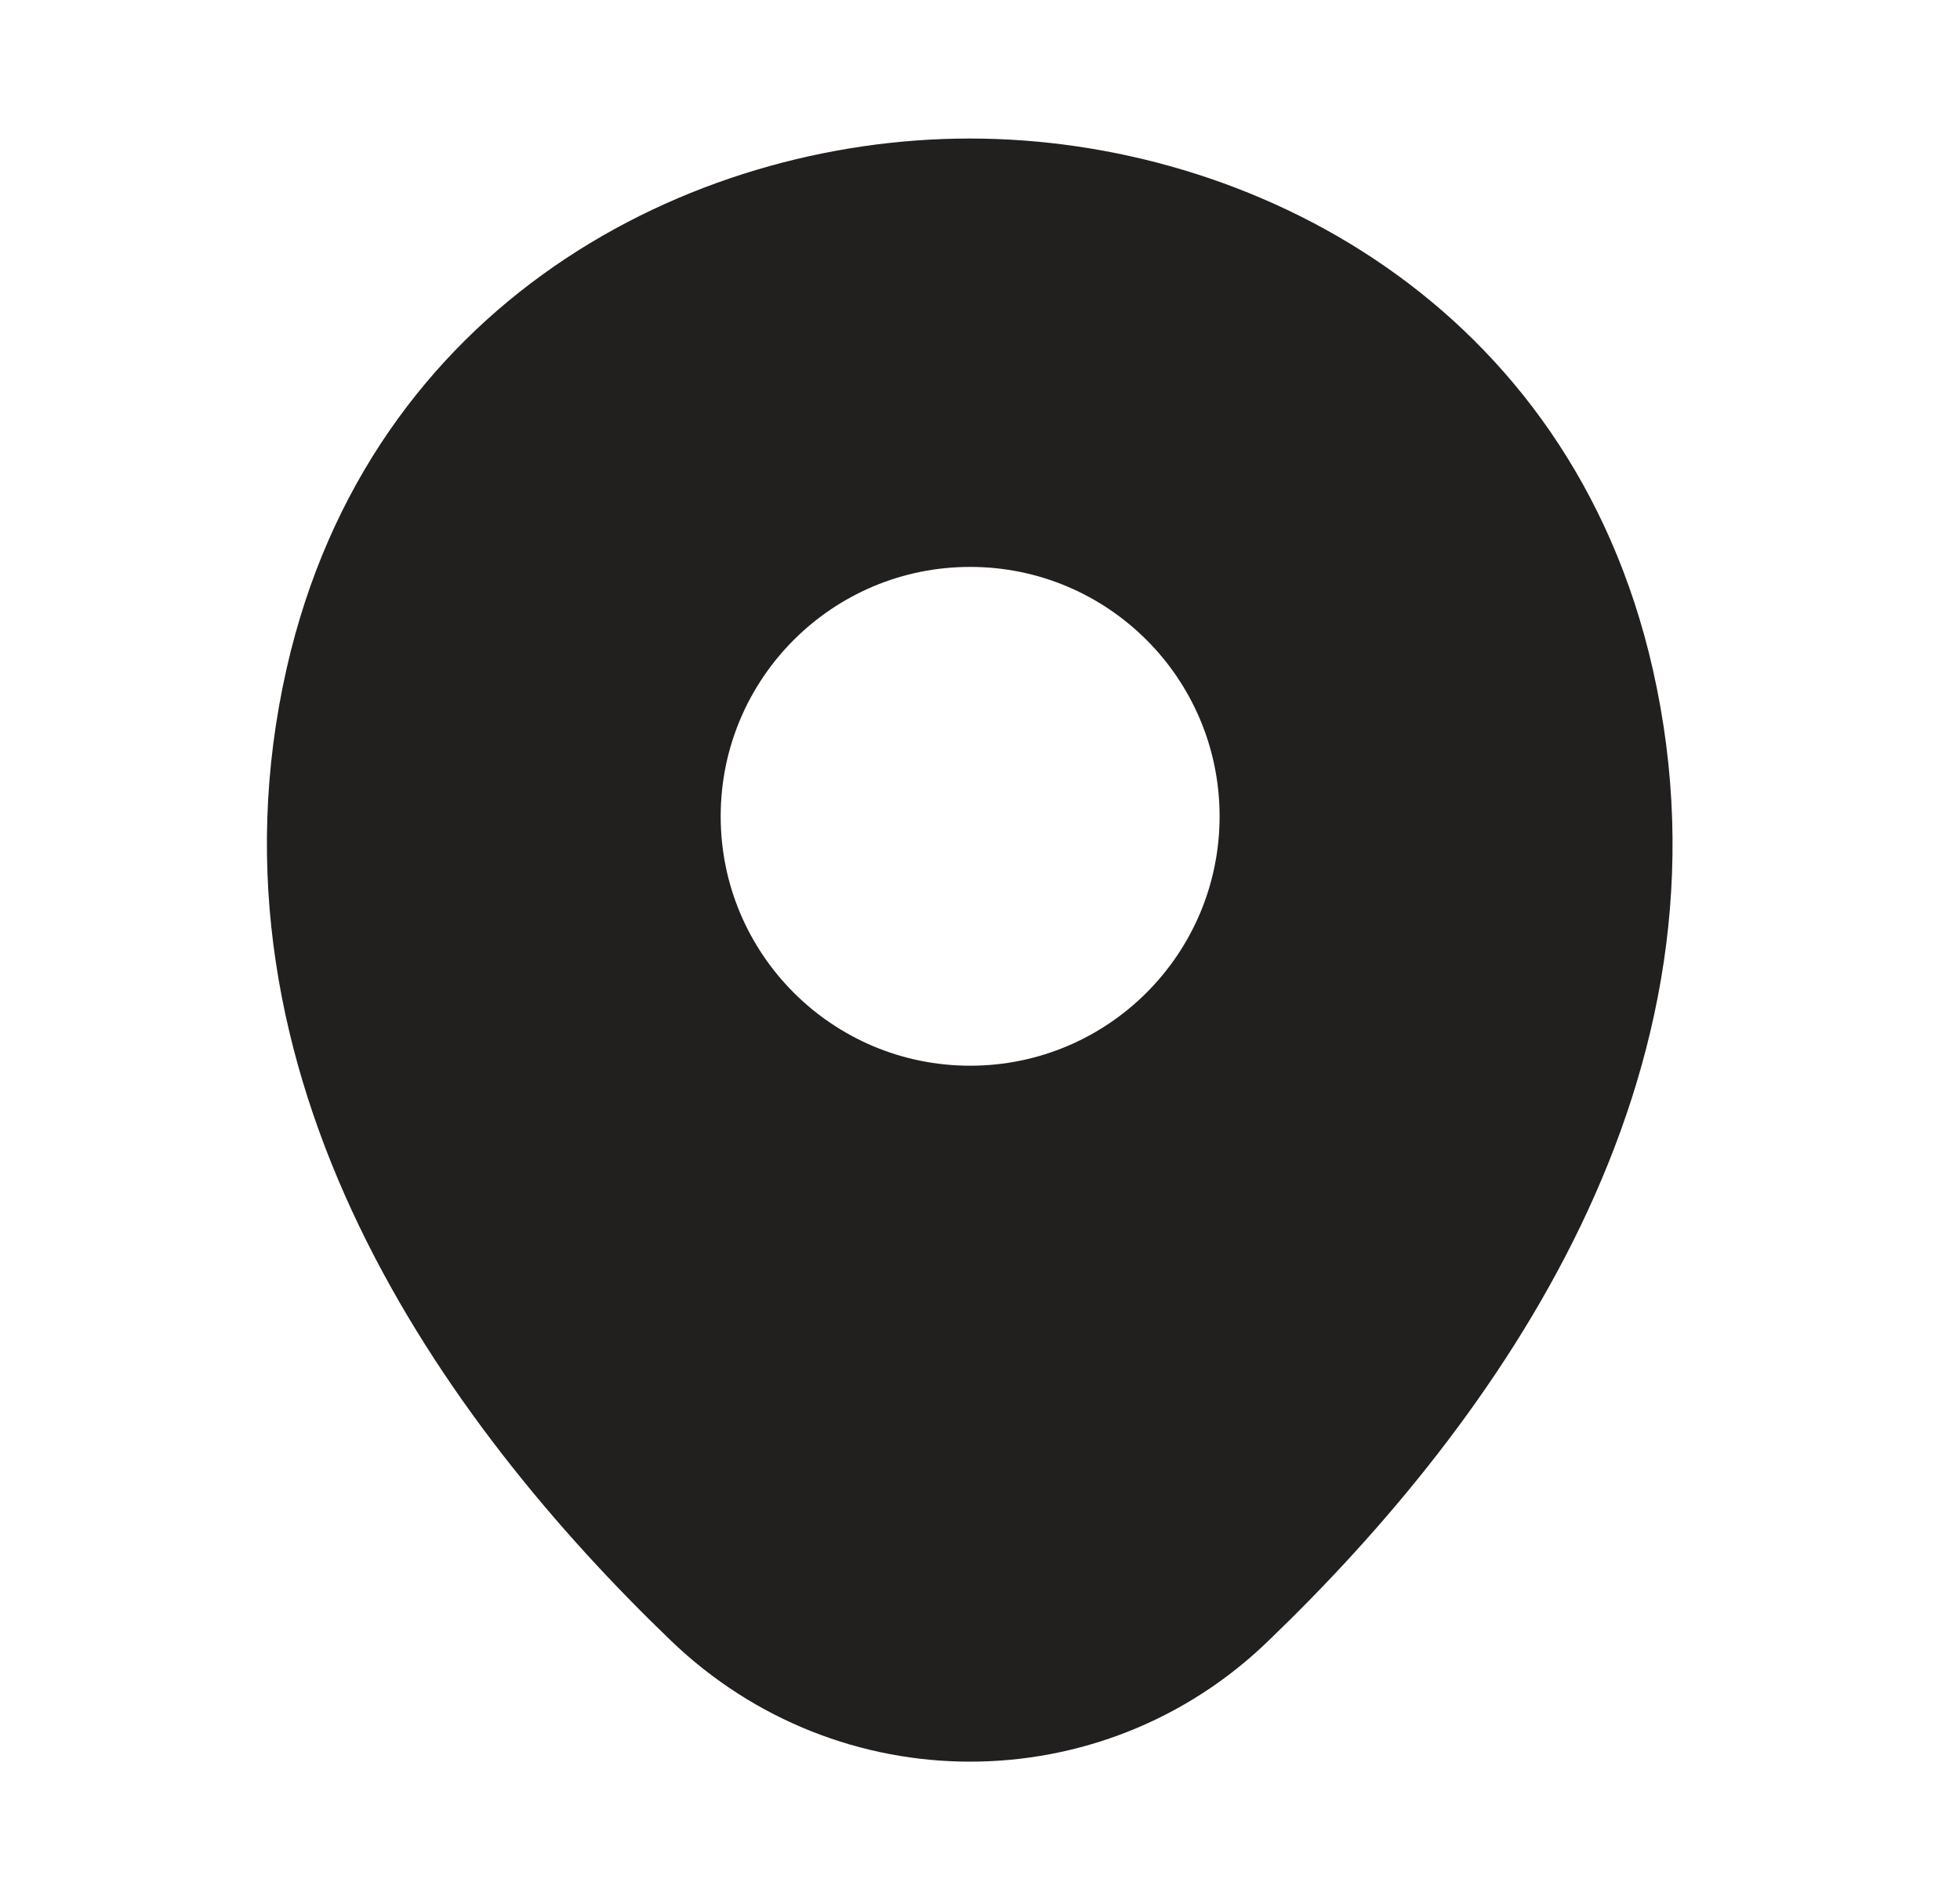 <svg width="33" height="32" viewBox="0 0 33 32" fill="none" xmlns="http://www.w3.org/2000/svg">
<path d="M27.827 11.267C26.427 5.107 21.054 2.333 16.334 2.333C16.334 2.333 16.334 2.333 16.321 2.333C11.614 2.333 6.227 5.093 4.827 11.253C3.267 18.133 7.481 23.96 11.294 27.627C12.707 28.987 14.521 29.667 16.334 29.667C18.147 29.667 19.961 28.987 21.361 27.627C25.174 23.96 29.387 18.147 27.827 11.267ZM16.334 17.947C14.014 17.947 12.134 16.067 12.134 13.747C12.134 11.427 14.014 9.547 16.334 9.547C18.654 9.547 20.534 11.427 20.534 13.747C20.534 16.067 18.654 17.947 16.334 17.947Z" fill="#221F1F"/>
</svg>
